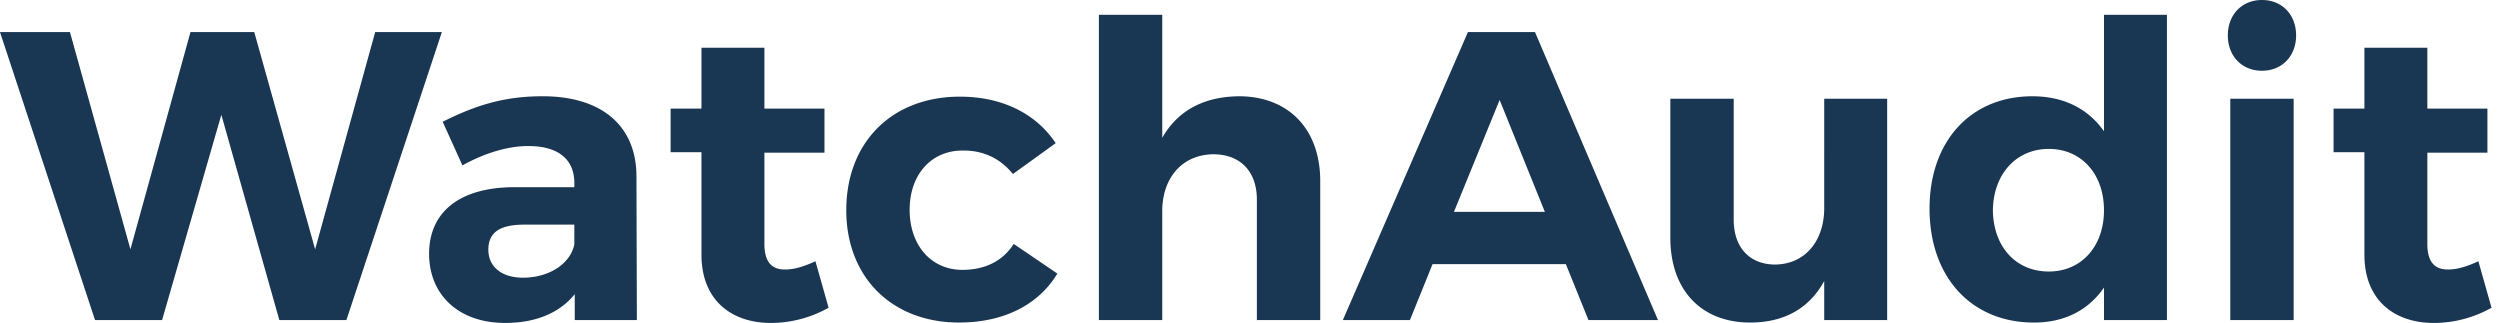 <svg width="147" height="19" xmlns="http://www.w3.org/2000/svg"><path d="M0 1.887h4.113L7.669 14.66 11.2 1.887h3.75l3.58 12.773 3.531-12.773h3.92L20.368 18.82h-3.943l-3.41-12.071L9.53 18.821H5.588L0 1.887zM37.448 18.82h-3.653v-1.524c-.87 1.088-2.274 1.693-4.088 1.693-2.782 0-4.476-1.693-4.476-4.064 0-2.443 1.766-3.895 4.96-3.919h3.58v-.242c0-1.379-.92-2.177-2.71-2.177-1.16 0-2.515.387-3.87 1.137L26.03 7.16c1.935-.968 3.604-1.5 5.878-1.5 3.484 0 5.492 1.742 5.516 4.669l.024 8.49zm-6.7-2.492c1.572 0 2.805-.847 3.023-1.96v-1.16h-2.927c-1.427 0-2.129.435-2.129 1.475 0 .992.774 1.645 2.032 1.645zm17.2-.968l.773 2.734a6.93 6.93 0 0 1-3.387.895c-2.322 0-4.088-1.33-4.088-4.016V8.951h-1.814V6.386h1.814v-3.58h3.701v3.58h3.532v2.589h-3.532v5.37c0 1.089.46 1.524 1.258 1.5.484 0 1.065-.17 1.742-.484zm11.61-5.128c-.7-.871-1.693-1.403-2.975-1.379-1.814 0-3.096 1.403-3.096 3.484 0 2.104 1.282 3.531 3.096 3.531 1.33 0 2.371-.508 3.024-1.524l2.565 1.742c-1.09 1.815-3.121 2.879-5.782 2.879-3.943 0-6.629-2.661-6.629-6.604 0-3.992 2.686-6.677 6.677-6.677 2.492 0 4.476.992 5.637 2.734l-2.516 1.814zM72.84 5.66c2.927 0 4.79 1.935 4.79 4.983v8.177h-3.726v-7.088c0-1.645-.967-2.661-2.564-2.661-1.863.024-3 1.427-3 3.338v6.41h-3.725V.87h3.725v7.234c.92-1.62 2.468-2.42 4.5-2.443zm20.562 13.16l-1.33-3.29h-7.838l-1.33 3.29H78.96l7.354-16.934h3.944L97.49 18.82h-4.089zm-7.91-6.363h5.346l-2.66-6.58-2.686 6.58zm21.772-6.652h3.701V18.82h-3.701v-2.298c-.895 1.645-2.395 2.443-4.354 2.443-2.88 0-4.694-1.911-4.694-4.983V5.806h3.726v7.112c0 1.645.943 2.637 2.443 2.637 1.79-.024 2.879-1.427 2.879-3.314V5.806zM123.714.87h3.701v17.95h-3.7v-1.91c-.92 1.33-2.323 2.056-4.113 2.056-3.702 0-6.145-2.685-6.145-6.701 0-3.967 2.42-6.604 6.048-6.604 1.838 0 3.266.725 4.21 2.056V.871zm-3.242 15.095c1.912 0 3.242-1.475 3.242-3.604 0-2.13-1.33-3.605-3.242-3.605-1.935 0-3.265 1.5-3.29 3.605.025 2.129 1.33 3.604 3.29 3.604zM133.004 0c1.185 0 2.007.87 2.007 2.08s-.822 2.08-2.007 2.08c-1.186 0-2.008-.87-2.008-2.08S131.818 0 133.004 0zm-1.863 5.806h3.725V18.82h-3.725V5.806zm14.587 9.555l.774 2.734a6.93 6.93 0 0 1-3.387.895c-2.322 0-4.088-1.33-4.088-4.016V8.951h-1.814V6.386h1.814v-3.58h3.701v3.58h3.532v2.589h-3.532v5.37c0 1.089.46 1.524 1.258 1.5.484 0 1.065-.17 1.742-.484z" fill="#193652" fill-rule="evenodd"/></svg>